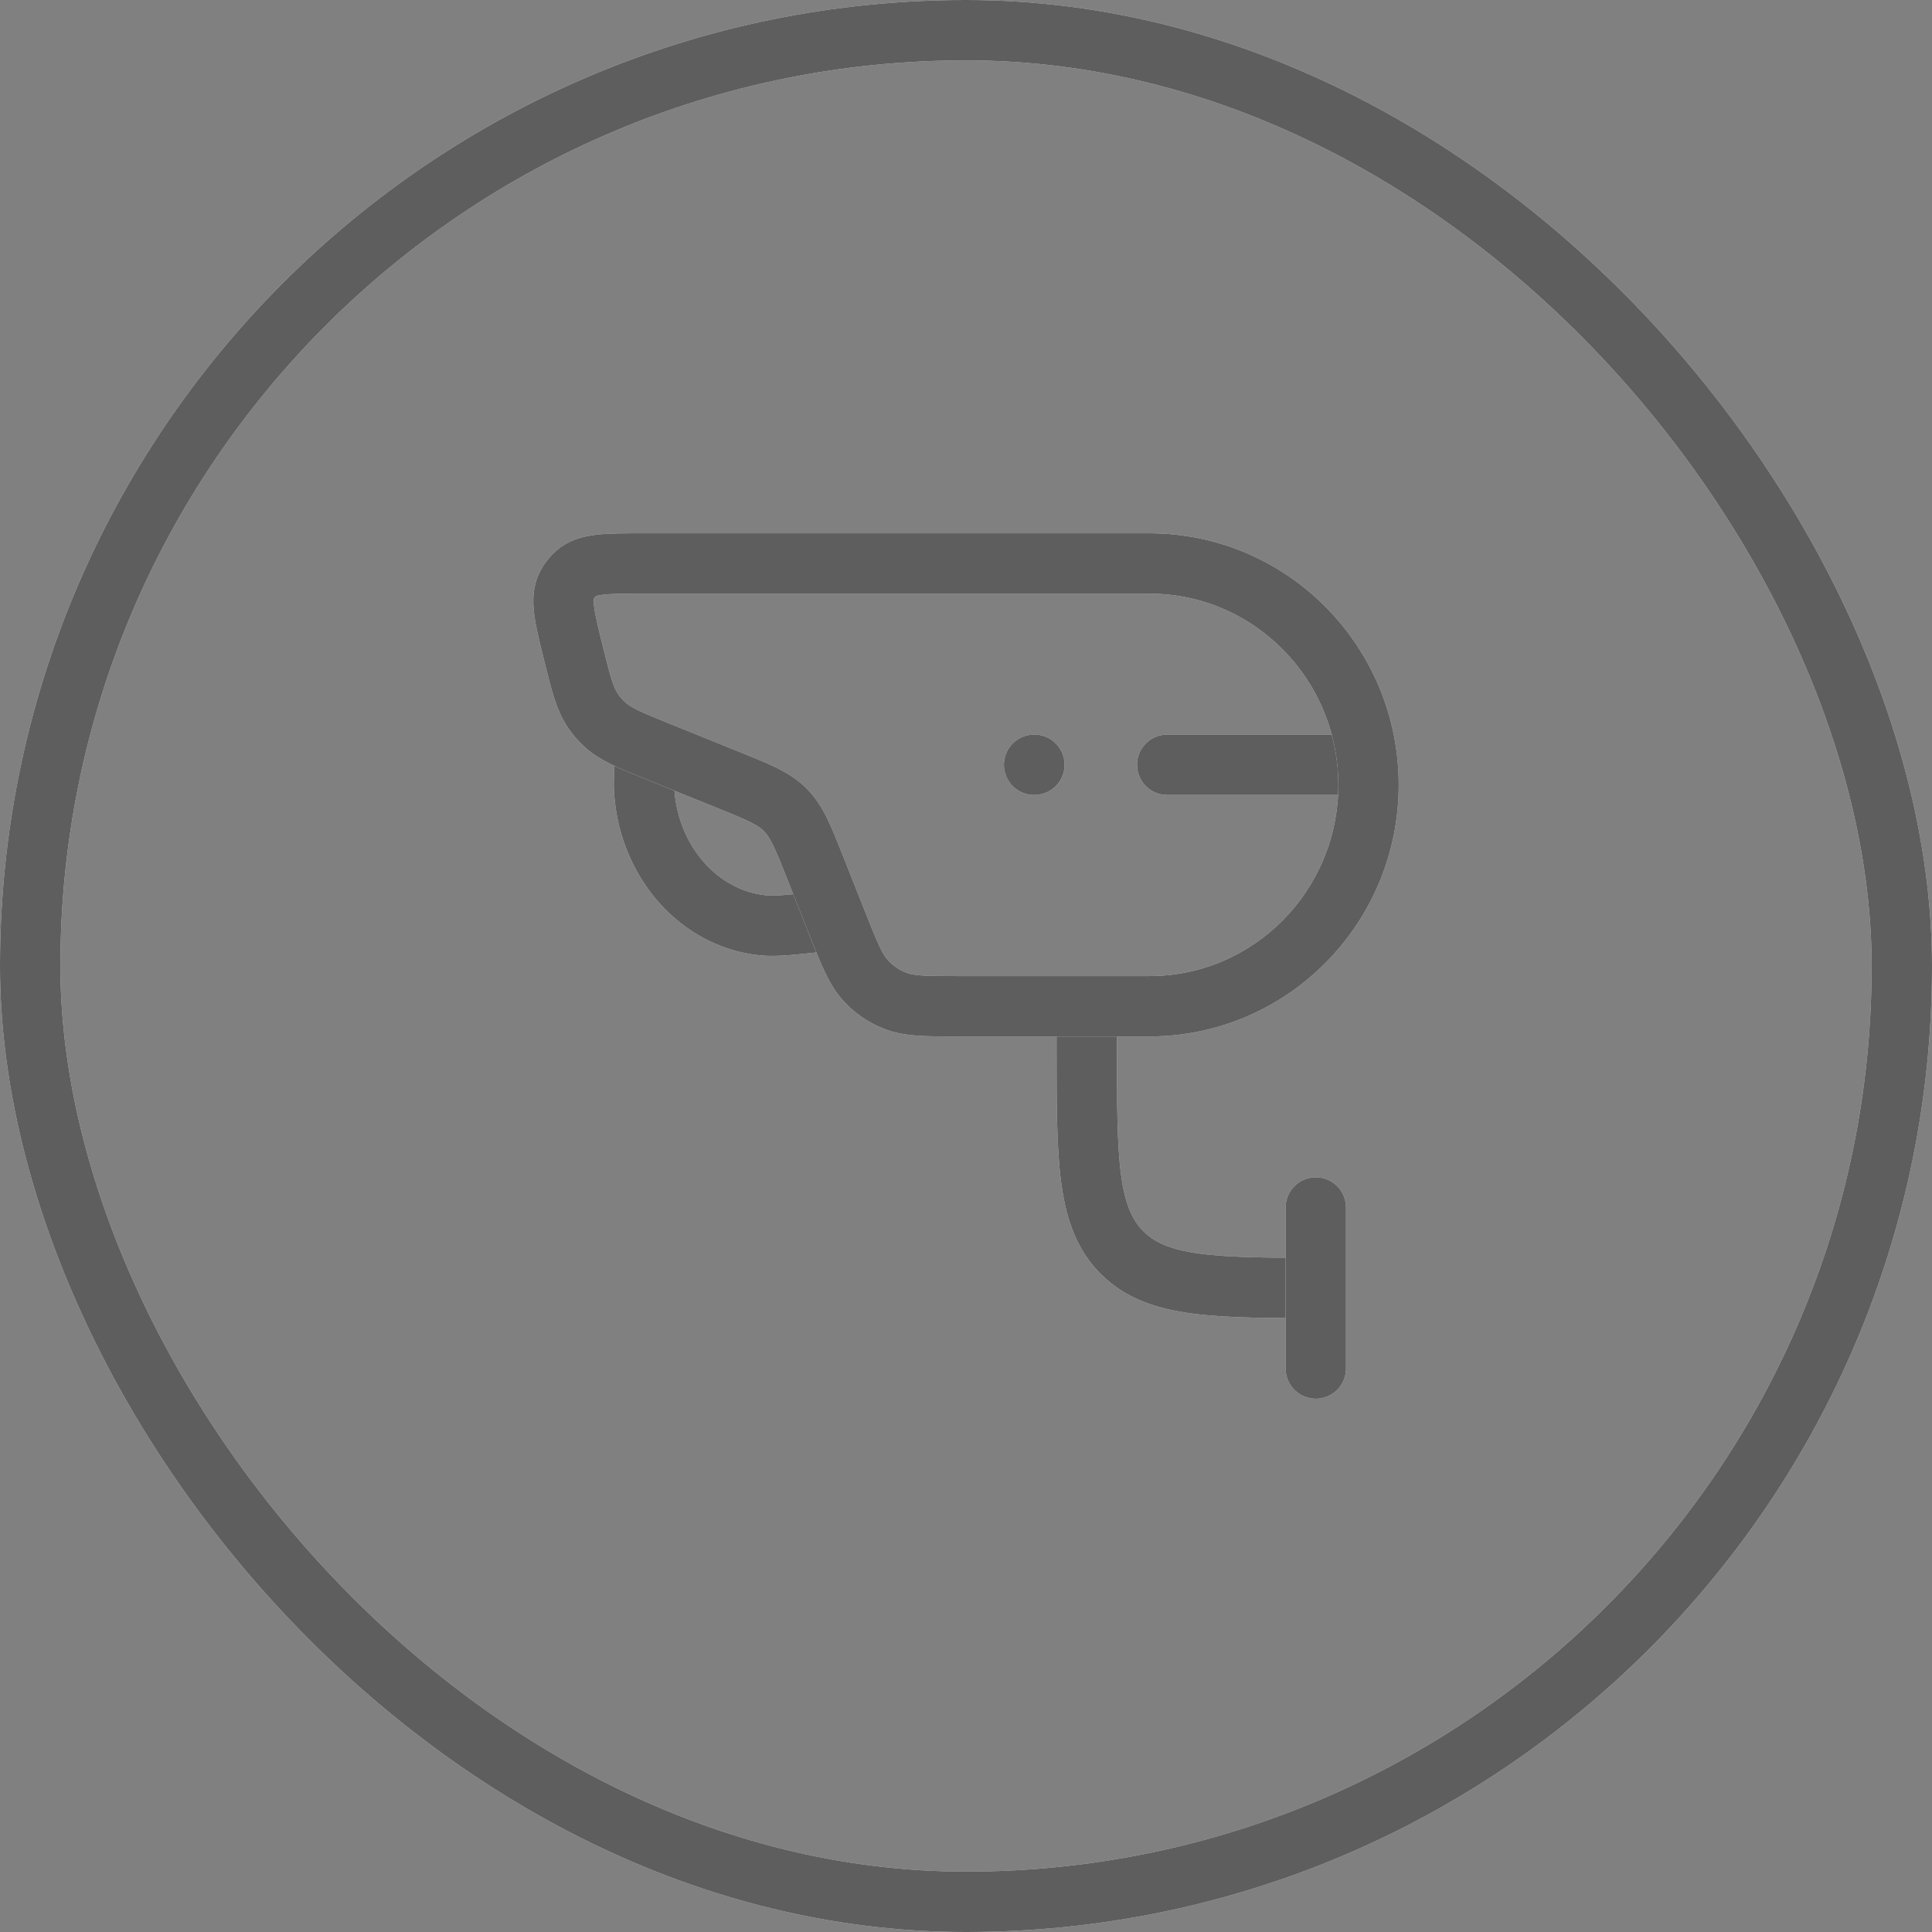 <svg width="32" height="32" viewBox="0 0 32 32" fill="none" xmlns="http://www.w3.org/2000/svg">
<rect x="0" y="0" width="32" height="32" fill="#808080" stroke="none"/>
<rect x="0.5" y="0.5" width="31" height="31" rx="15.5" stroke="white"/>
<rect x="0.5" y="0.5" width="31" height="31" rx="15.5" stroke="#373636" stroke-opacity="0.8"/>
<path d="M18 16.667V17.333C18 19.219 18 20.162 18.586 20.748C19.172 21.333 20.114 21.333 22 21.333" stroke="white" stroke-linejoin="round"/>
<path d="M18 16.667V17.333C18 19.219 18 20.162 18.586 20.748C19.172 21.333 20.114 21.333 22 21.333" stroke="#373636" stroke-opacity="0.8" stroke-linejoin="round"/>
<path d="M21.794 20V22.667" stroke="white" stroke-linecap="round" stroke-linejoin="round"/>
<path d="M21.794 20V22.667" stroke="#373636" stroke-opacity="0.8" stroke-linecap="round" stroke-linejoin="round"/>
<path d="M14 15.22L13.642 15.259C13.106 15.319 12.838 15.349 12.625 15.325C11.583 15.213 10.762 14.29 10.672 13.13C10.654 12.893 10.683 12.595 10.743 12" stroke="white" stroke-linejoin="round"/>
<path d="M14 15.22L13.642 15.259C13.106 15.319 12.838 15.349 12.625 15.325C11.583 15.213 10.762 14.29 10.672 13.13C10.654 12.893 10.683 12.595 10.743 12" stroke="#373636" stroke-opacity="0.8" stroke-linejoin="round"/>
<path d="M17.128 12.667H17.133" stroke="white" stroke-linecap="round" stroke-linejoin="round"/>
<path d="M17.128 12.667H17.133" stroke="#373636" stroke-opacity="0.8" stroke-linecap="round" stroke-linejoin="round"/>
<path d="M19.333 12.667H22.333" stroke="white" stroke-linecap="round" stroke-linejoin="round"/>
<path d="M19.333 12.667H22.333" stroke="#373636" stroke-opacity="0.8" stroke-linecap="round" stroke-linejoin="round"/>
<path d="M9.497 10.816C9.349 10.218 9.275 9.919 9.388 9.697C9.426 9.621 9.478 9.553 9.542 9.498C9.728 9.333 10.034 9.333 10.644 9.333H19.036C21.041 9.333 22.667 10.975 22.667 13C22.667 15.025 21.041 16.667 19.036 16.667H15.87C15.326 16.667 15.054 16.667 14.821 16.573C14.64 16.502 14.478 16.391 14.345 16.248C14.173 16.064 14.072 15.809 13.87 15.299L13.511 14.394C13.304 13.871 13.201 13.61 13.009 13.416C12.818 13.223 12.559 13.118 12.04 12.909L10.912 12.453C10.428 12.258 10.186 12.16 10.004 11.987C9.94 11.927 9.882 11.86 9.832 11.788C9.687 11.583 9.624 11.327 9.497 10.816Z" stroke="white" stroke-linejoin="round"/>
<path d="M9.497 10.816C9.349 10.218 9.275 9.919 9.388 9.697C9.426 9.621 9.478 9.553 9.542 9.498C9.728 9.333 10.034 9.333 10.644 9.333H19.036C21.041 9.333 22.667 10.975 22.667 13C22.667 15.025 21.041 16.667 19.036 16.667H15.87C15.326 16.667 15.054 16.667 14.821 16.573C14.64 16.502 14.478 16.391 14.345 16.248C14.173 16.064 14.072 15.809 13.87 15.299L13.511 14.394C13.304 13.871 13.201 13.61 13.009 13.416C12.818 13.223 12.559 13.118 12.04 12.909L10.912 12.453C10.428 12.258 10.186 12.16 10.004 11.987C9.94 11.927 9.882 11.86 9.832 11.788C9.687 11.583 9.624 11.327 9.497 10.816Z" stroke="#373636" stroke-opacity="0.8" stroke-linejoin="round"/>
</svg>
